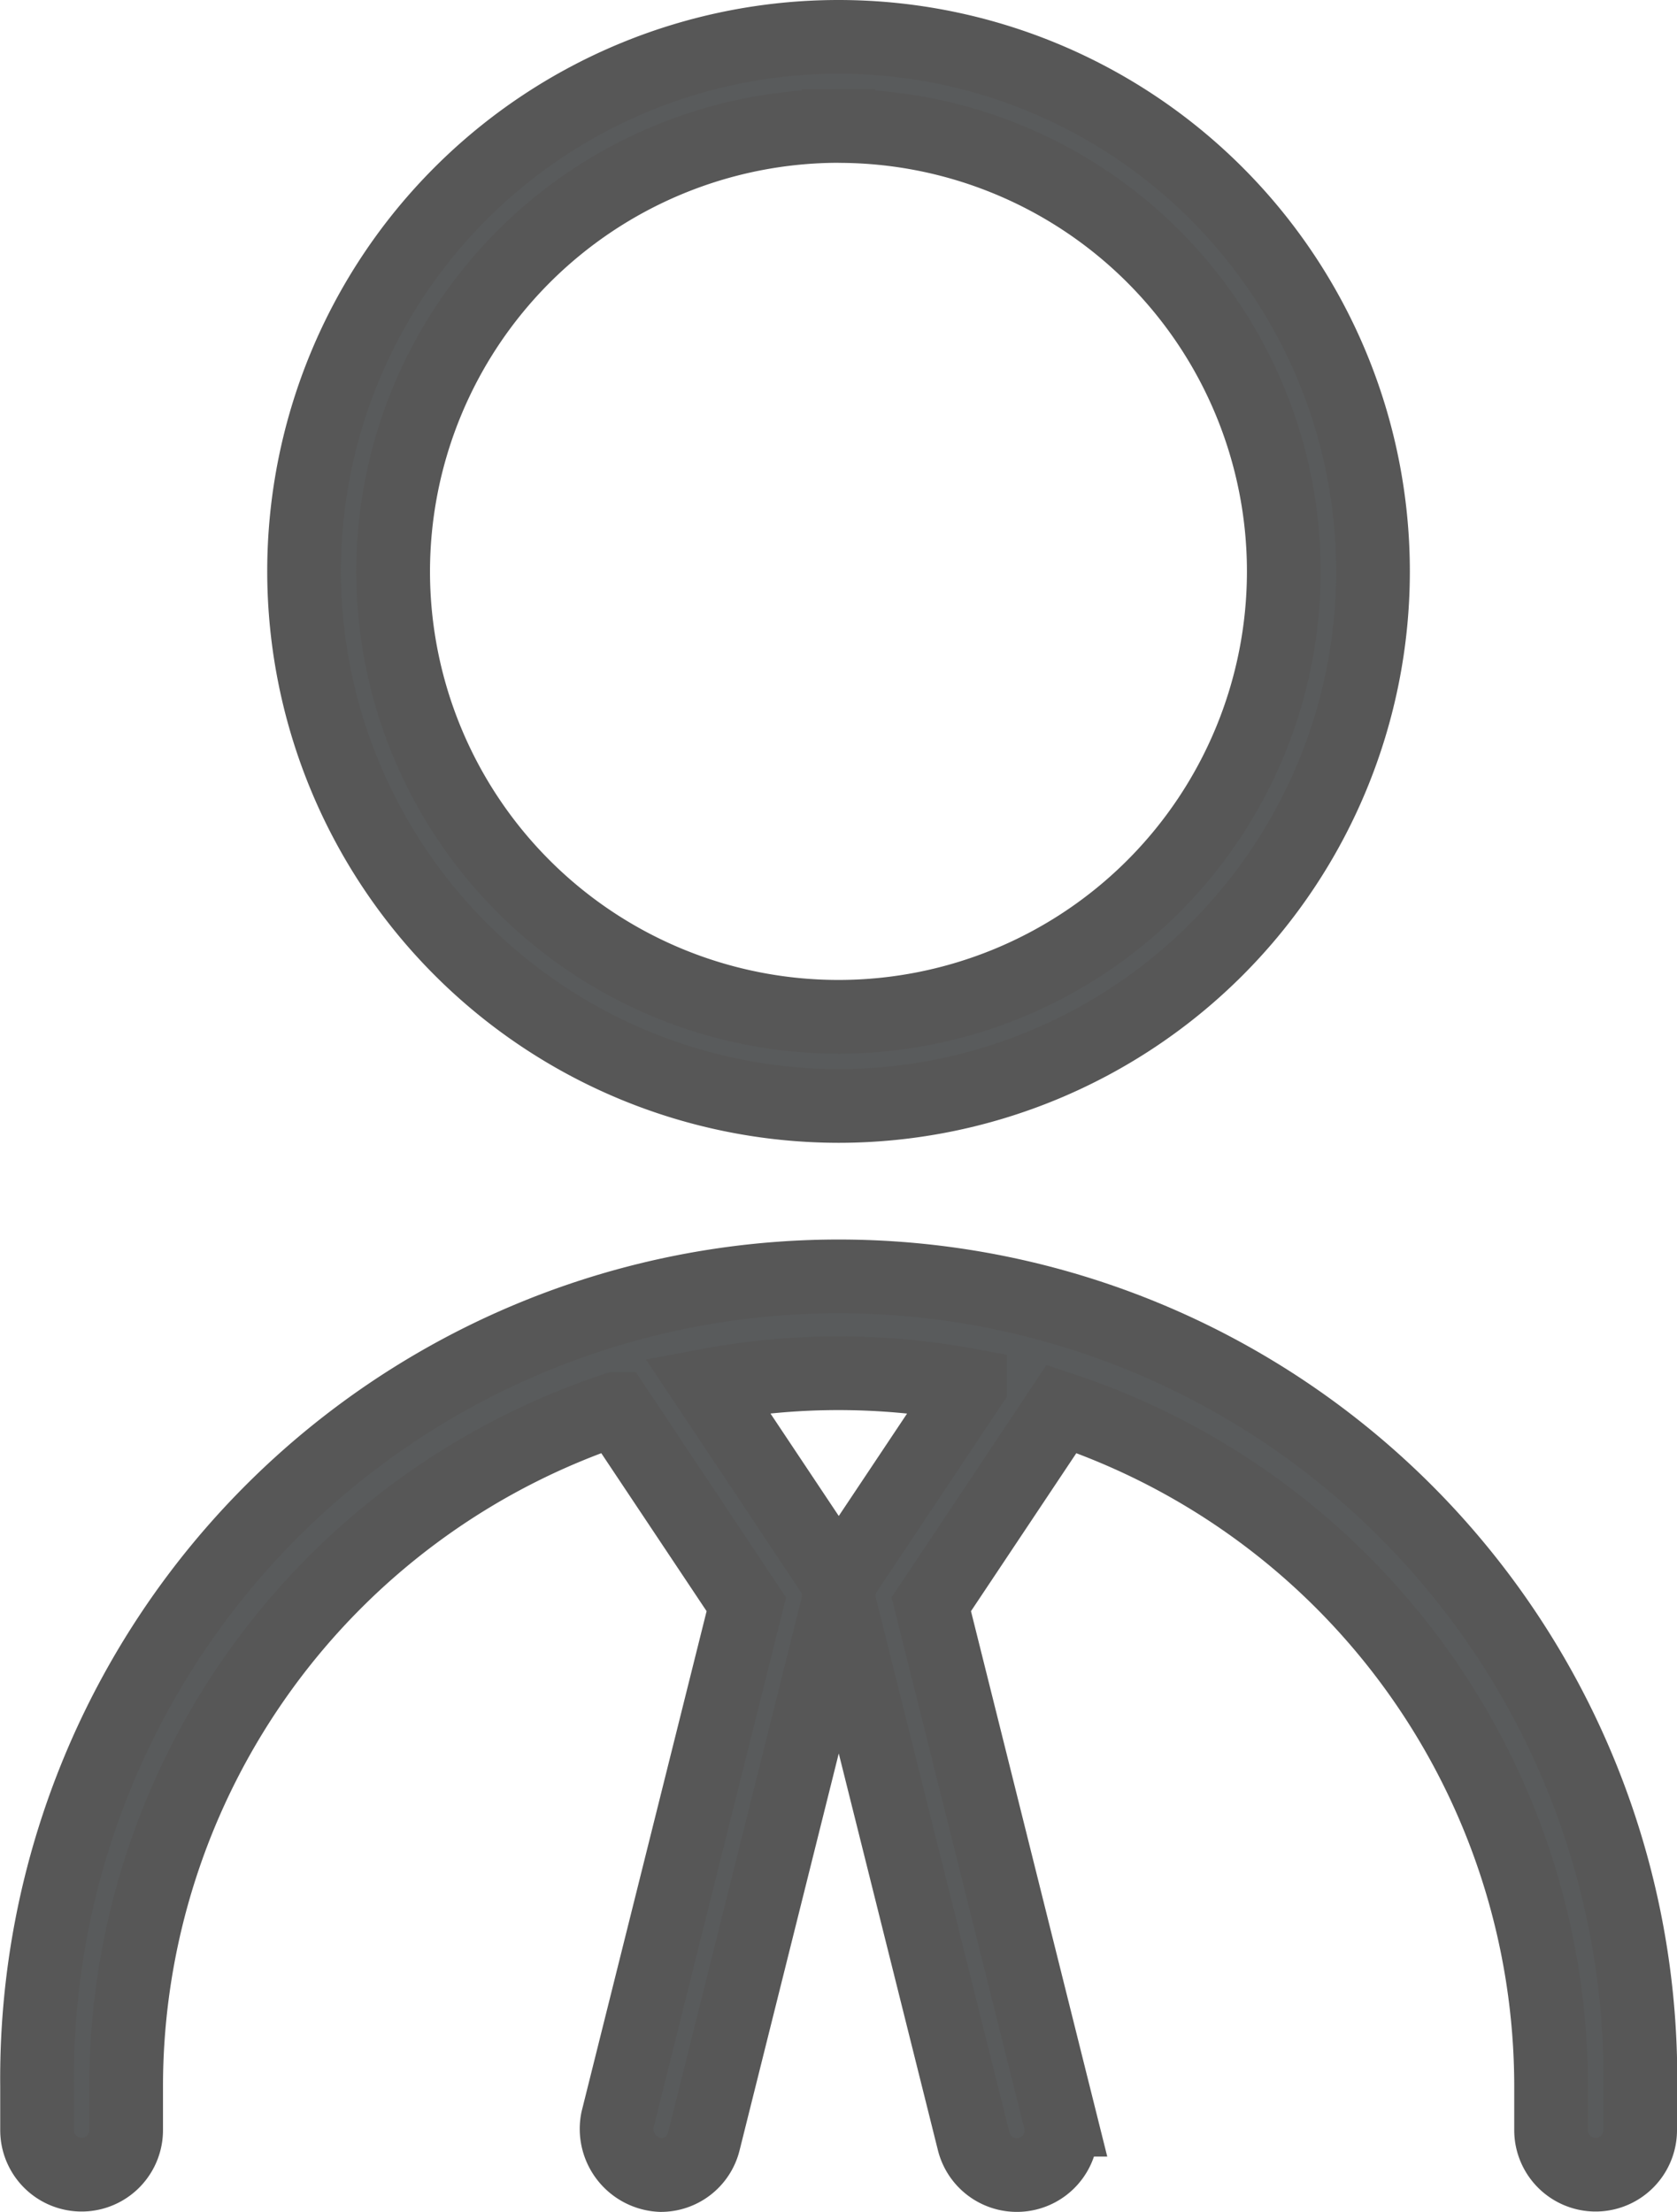 <svg xmlns="http://www.w3.org/2000/svg" width="22.749" height="30" viewBox="0 0 22.749 30">
  <defs>
    <style>
      .cls-1 {
        fill: #595b5c;
        stroke: #575757;
      }
    </style>
  </defs>
  <path id="hombre-empleado-alt" class="cls-1" d="M13.875,14.5a7.25,7.25,0,1,0-7.25-7.25A7.257,7.257,0,0,0,13.875,14.5Zm0-13.291A6.041,6.041,0,1,1,7.833,7.25,6.048,6.048,0,0,1,13.875,1.208ZM24.749,27.791v.6a.6.6,0,1,1-1.208,0v-.6A9.682,9.682,0,0,0,16.9,18.609l-1.767,2.65,1.747,6.991a.6.6,0,1,1-1.172.292l-1.812-7.25a.6.6,0,0,1,.083-.481l1.681-2.52a9.73,9.73,0,0,0-1.782-.166,9.612,9.612,0,0,0-1.781.166l1.68,2.52a.6.6,0,0,1,.083.481l-1.812,7.25a.6.6,0,0,1-.585.458.626.626,0,0,1-.586-.75l1.747-6.991-1.767-2.65a9.683,9.683,0,0,0-6.646,9.182v.6a.6.6,0,1,1-1.208,0v-.6a10.875,10.875,0,1,1,21.749,0Z" transform="translate(-2.5 0.5)"/>
</svg>
